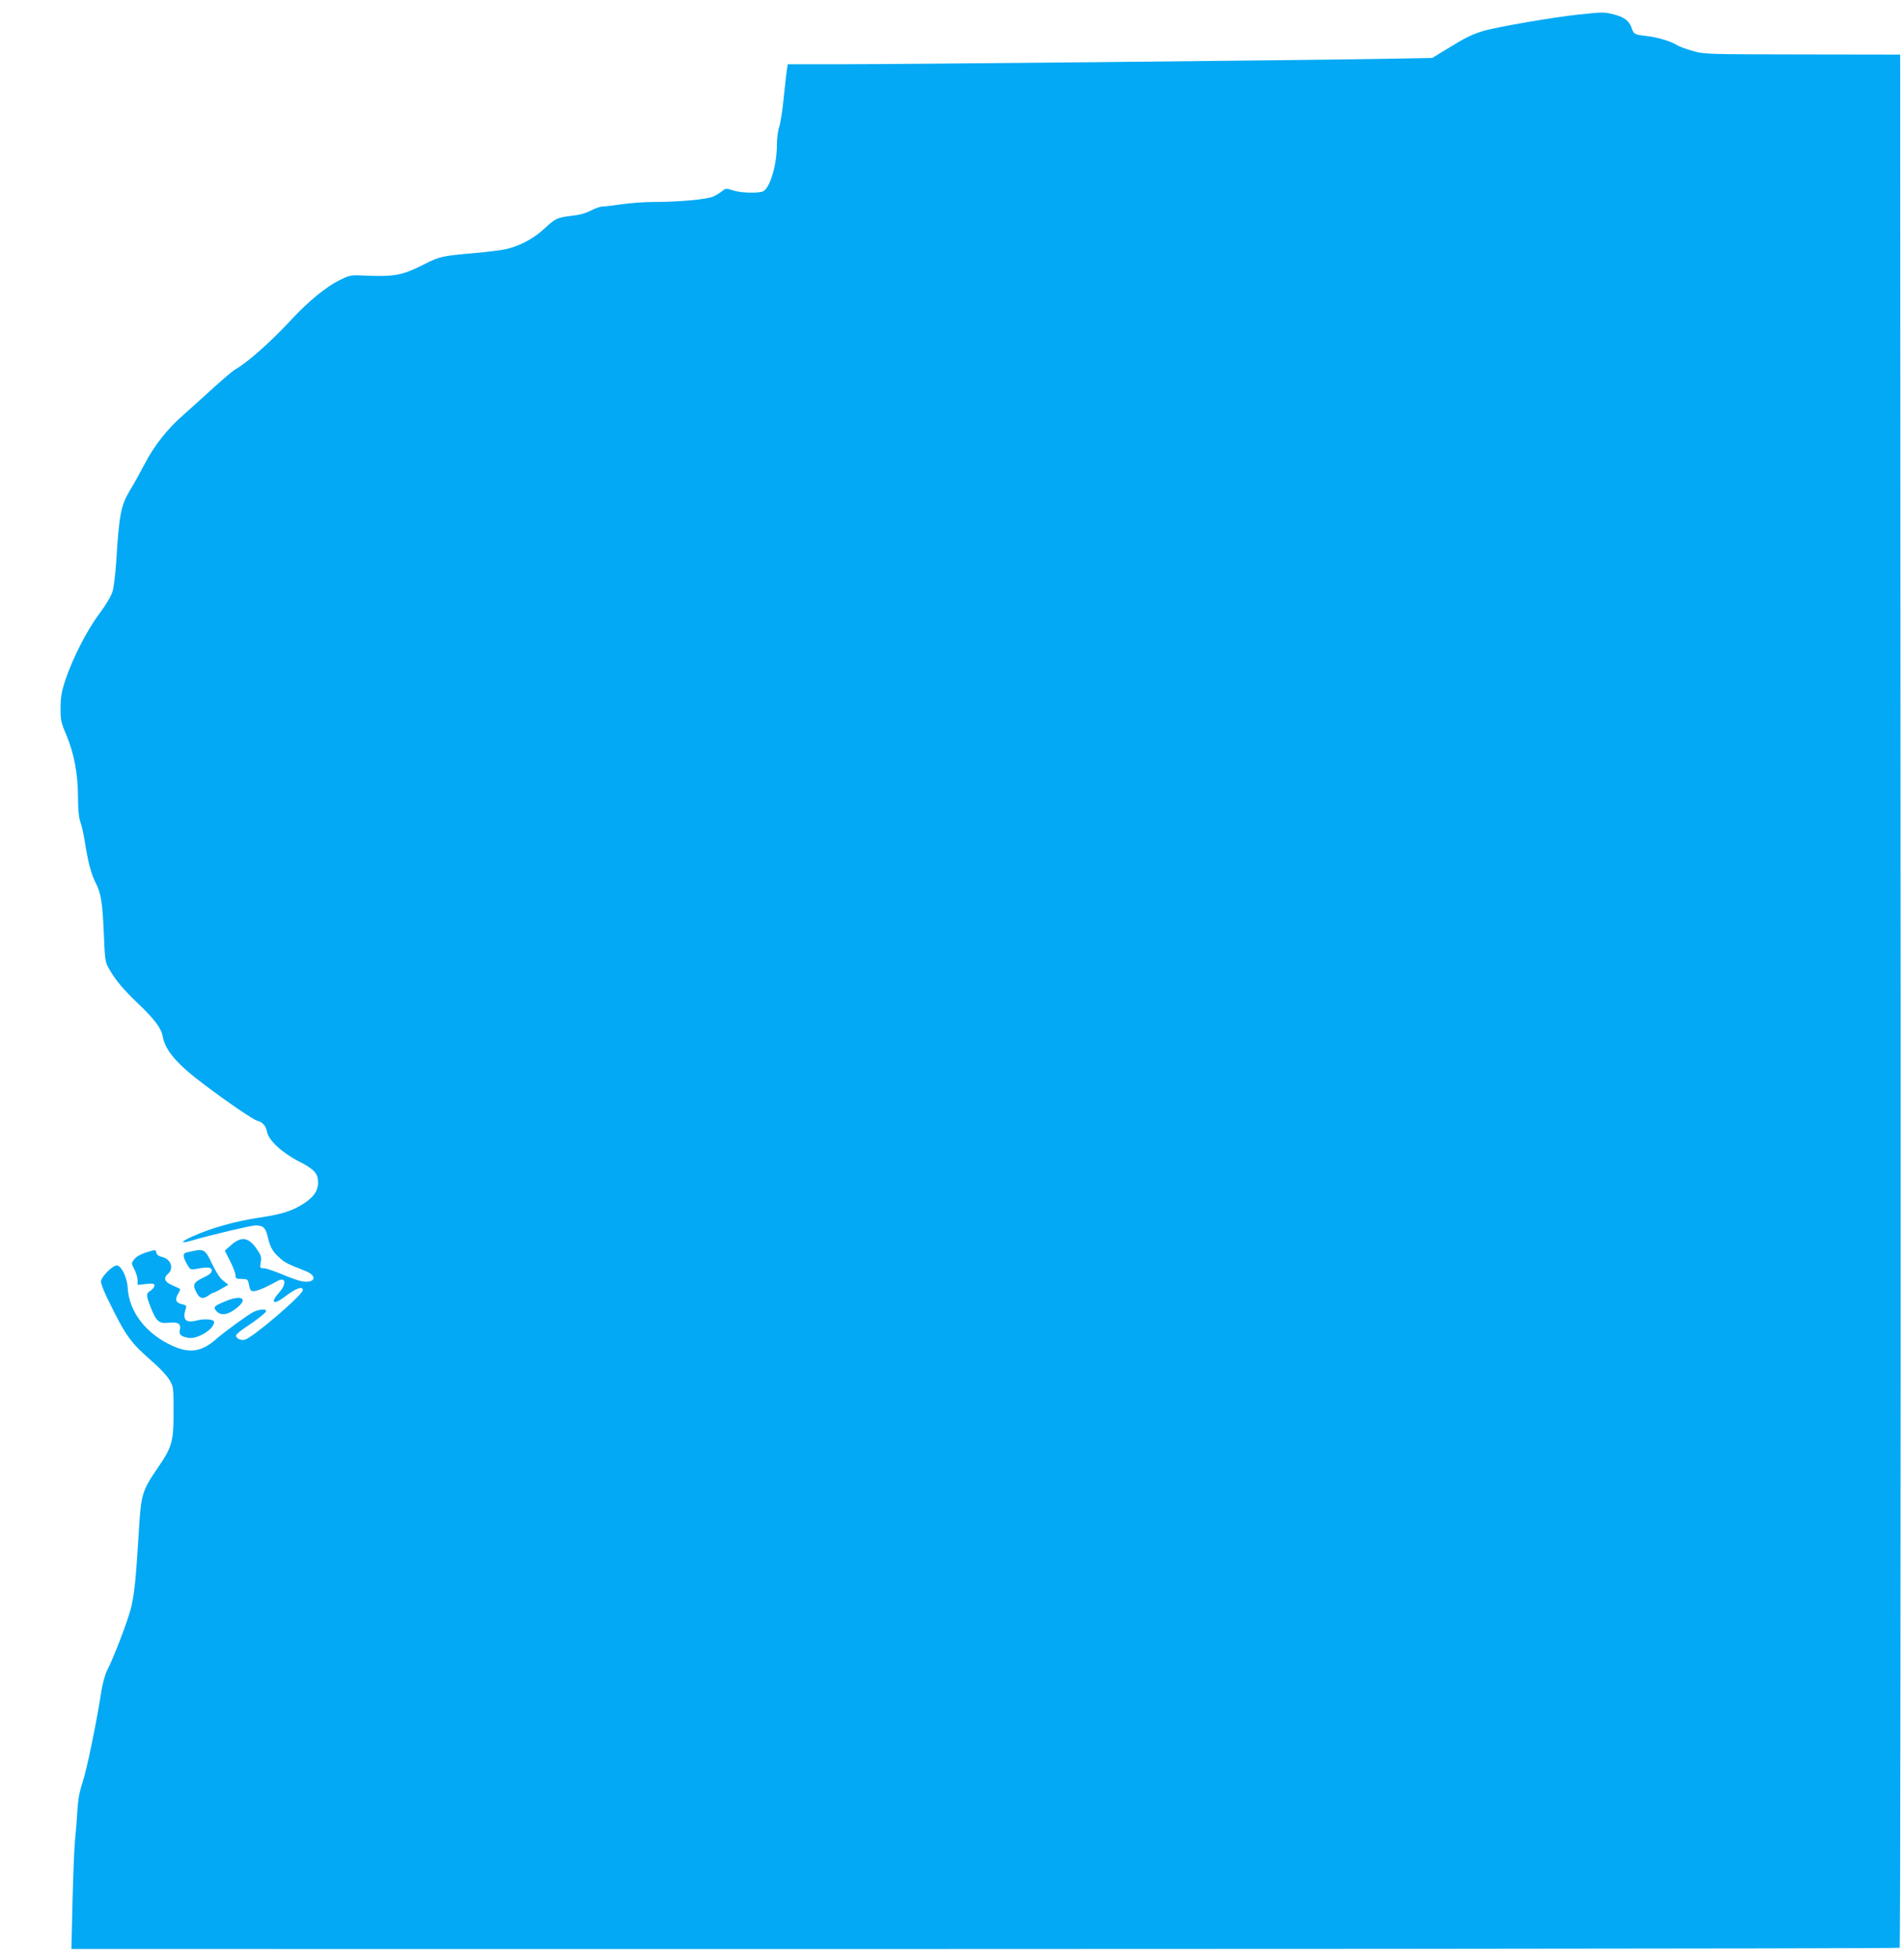 <?xml version="1.0" standalone="no"?>
<!DOCTYPE svg PUBLIC "-//W3C//DTD SVG 20010904//EN"
 "http://www.w3.org/TR/2001/REC-SVG-20010904/DTD/svg10.dtd">
<svg version="1.0" xmlns="http://www.w3.org/2000/svg"
 width="1245pt" height="1280pt" viewBox="0 0 1245 1280"
 preserveAspectRatio="xMidYMid meet">
<g transform="translate(0,1280) scale(0.1,-0.1)"
fill="#03a9f4" stroke="none">
<path d="M10315 12704 c-167 -18 -531 -81 -615 -106 -80 -25 -118 -44 -240
-119 l-95 -58 -345 -6 c-513 -9 -3133 -35 -3527 -35 l-342 0 -5 -32 c-3 -18
-13 -101 -21 -184 -8 -84 -22 -171 -30 -194 -8 -23 -15 -76 -15 -117 0 -128
-44 -279 -89 -303 -29 -15 -150 -12 -200 6 -43 14 -46 14 -70 -6 -14 -11 -40
-27 -58 -35 -40 -18 -219 -35 -378 -35 -66 0 -165 -7 -219 -15 -55 -8 -111
-15 -126 -15 -15 0 -49 -12 -76 -26 -33 -18 -75 -29 -127 -35 -94 -11 -105
-16 -180 -86 -66 -60 -149 -106 -234 -128 -32 -9 -134 -22 -228 -30 -205 -18
-219 -21 -320 -72 -149 -75 -194 -83 -403 -74 -78 4 -86 2 -155 -32 -83 -41
-200 -137 -302 -246 -141 -153 -293 -288 -377 -336 -21 -12 -97 -78 -203 -175
-39 -36 -102 -92 -139 -125 -102 -89 -189 -200 -249 -316 -30 -57 -73 -135
-96 -172 -60 -99 -72 -158 -91 -467 -5 -80 -16 -168 -24 -196 -10 -31 -43 -88
-86 -145 -79 -105 -172 -286 -221 -429 -26 -78 -32 -111 -33 -185 0 -82 3 -98
37 -177 51 -121 77 -258 77 -406 0 -82 5 -133 15 -163 9 -24 23 -86 31 -139
20 -128 41 -204 70 -262 35 -68 44 -127 53 -334 7 -174 9 -184 36 -230 42 -73
90 -130 187 -223 107 -101 153 -163 162 -216 17 -93 95 -183 276 -318 154
-116 317 -226 340 -232 37 -10 59 -33 66 -74 11 -55 99 -137 211 -194 99 -51
123 -78 123 -137 0 -59 -37 -106 -120 -153 -68 -38 -130 -56 -270 -77 -153
-23 -308 -67 -427 -120 -83 -37 -90 -52 -13 -30 109 33 393 100 420 100 50 0
67 -15 80 -72 17 -72 32 -98 77 -139 36 -33 58 -43 168 -86 85 -32 67 -85 -23
-68 -21 4 -78 24 -129 46 -51 21 -104 39 -118 39 -26 0 -26 2 -20 40 6 33 2
45 -25 84 -54 79 -101 87 -168 28 l-42 -37 35 -69 c19 -37 35 -79 35 -92 0
-21 5 -24 40 -24 35 0 40 -3 46 -28 3 -15 7 -33 10 -39 8 -27 59 -12 177 53
56 31 64 -17 12 -75 -60 -67 -38 -84 36 -28 73 56 119 73 119 44 0 -31 -327
-311 -379 -324 -25 -6 -52 5 -58 24 -3 7 24 31 59 54 87 58 138 99 138 110 0
15 -48 10 -83 -7 -40 -21 -186 -127 -241 -175 -97 -86 -175 -98 -291 -45 -171
78 -282 223 -290 379 -4 65 -39 140 -69 145 -26 5 -106 -75 -106 -106 0 -13
22 -70 50 -125 113 -231 142 -271 287 -398 47 -40 97 -94 111 -119 26 -44 27
-49 27 -210 0 -194 -10 -228 -102 -363 -101 -146 -110 -176 -123 -382 -21
-349 -31 -445 -54 -538 -22 -86 -112 -322 -158 -411 -11 -22 -27 -80 -35 -130
-32 -207 -96 -517 -123 -596 -20 -60 -30 -114 -34 -185 -3 -55 -10 -145 -16
-200 -5 -55 -12 -236 -16 -403 l-7 -302 309 0 c6606 -2 11640 2 11646 8 4 4 7
2791 6 6192 l-3 6183 -640 1 c-628 1 -641 1 -717 23 -42 12 -88 29 -101 37
-37 25 -127 52 -195 60 -84 9 -89 12 -102 50 -15 48 -47 73 -115 91 -68 17
-67 17 -240 -1z"/>
<path d="M951 4612 c-33 -11 -61 -27 -73 -43 -20 -26 -20 -26 1 -67 12 -23 21
-55 21 -71 l0 -30 55 6 c46 5 55 3 55 -10 0 -9 -11 -24 -25 -33 -31 -20 -31
-28 1 -111 36 -91 54 -107 120 -99 59 7 80 -8 70 -48 -7 -29 7 -42 55 -51 59
-11 169 56 169 104 0 17 -60 23 -111 10 -75 -20 -98 4 -74 78 6 18 2 22 -25
28 -40 9 -48 29 -26 67 10 16 16 31 14 32 -1 2 -24 13 -50 24 -53 23 -62 47
-28 77 39 35 16 97 -41 109 -19 4 -33 13 -36 26 -6 24 -3 23 -72 2z"/>
<path d="M1265 4623 c-11 -2 -30 -6 -42 -9 -29 -6 -29 -26 -1 -76 22 -38 23
-39 63 -32 74 14 100 11 100 -11 0 -15 -16 -28 -57 -47 -63 -30 -70 -46 -43
-97 20 -39 41 -45 75 -21 15 11 31 20 36 20 4 0 27 12 52 26 l45 26 -33 26
c-21 16 -47 56 -72 108 -44 94 -55 102 -123 87z"/>
<path d="M1476 4295 c-77 -31 -84 -39 -61 -65 29 -32 74 -26 129 17 82 63 40
93 -68 48z"/>
</g>
</svg>
